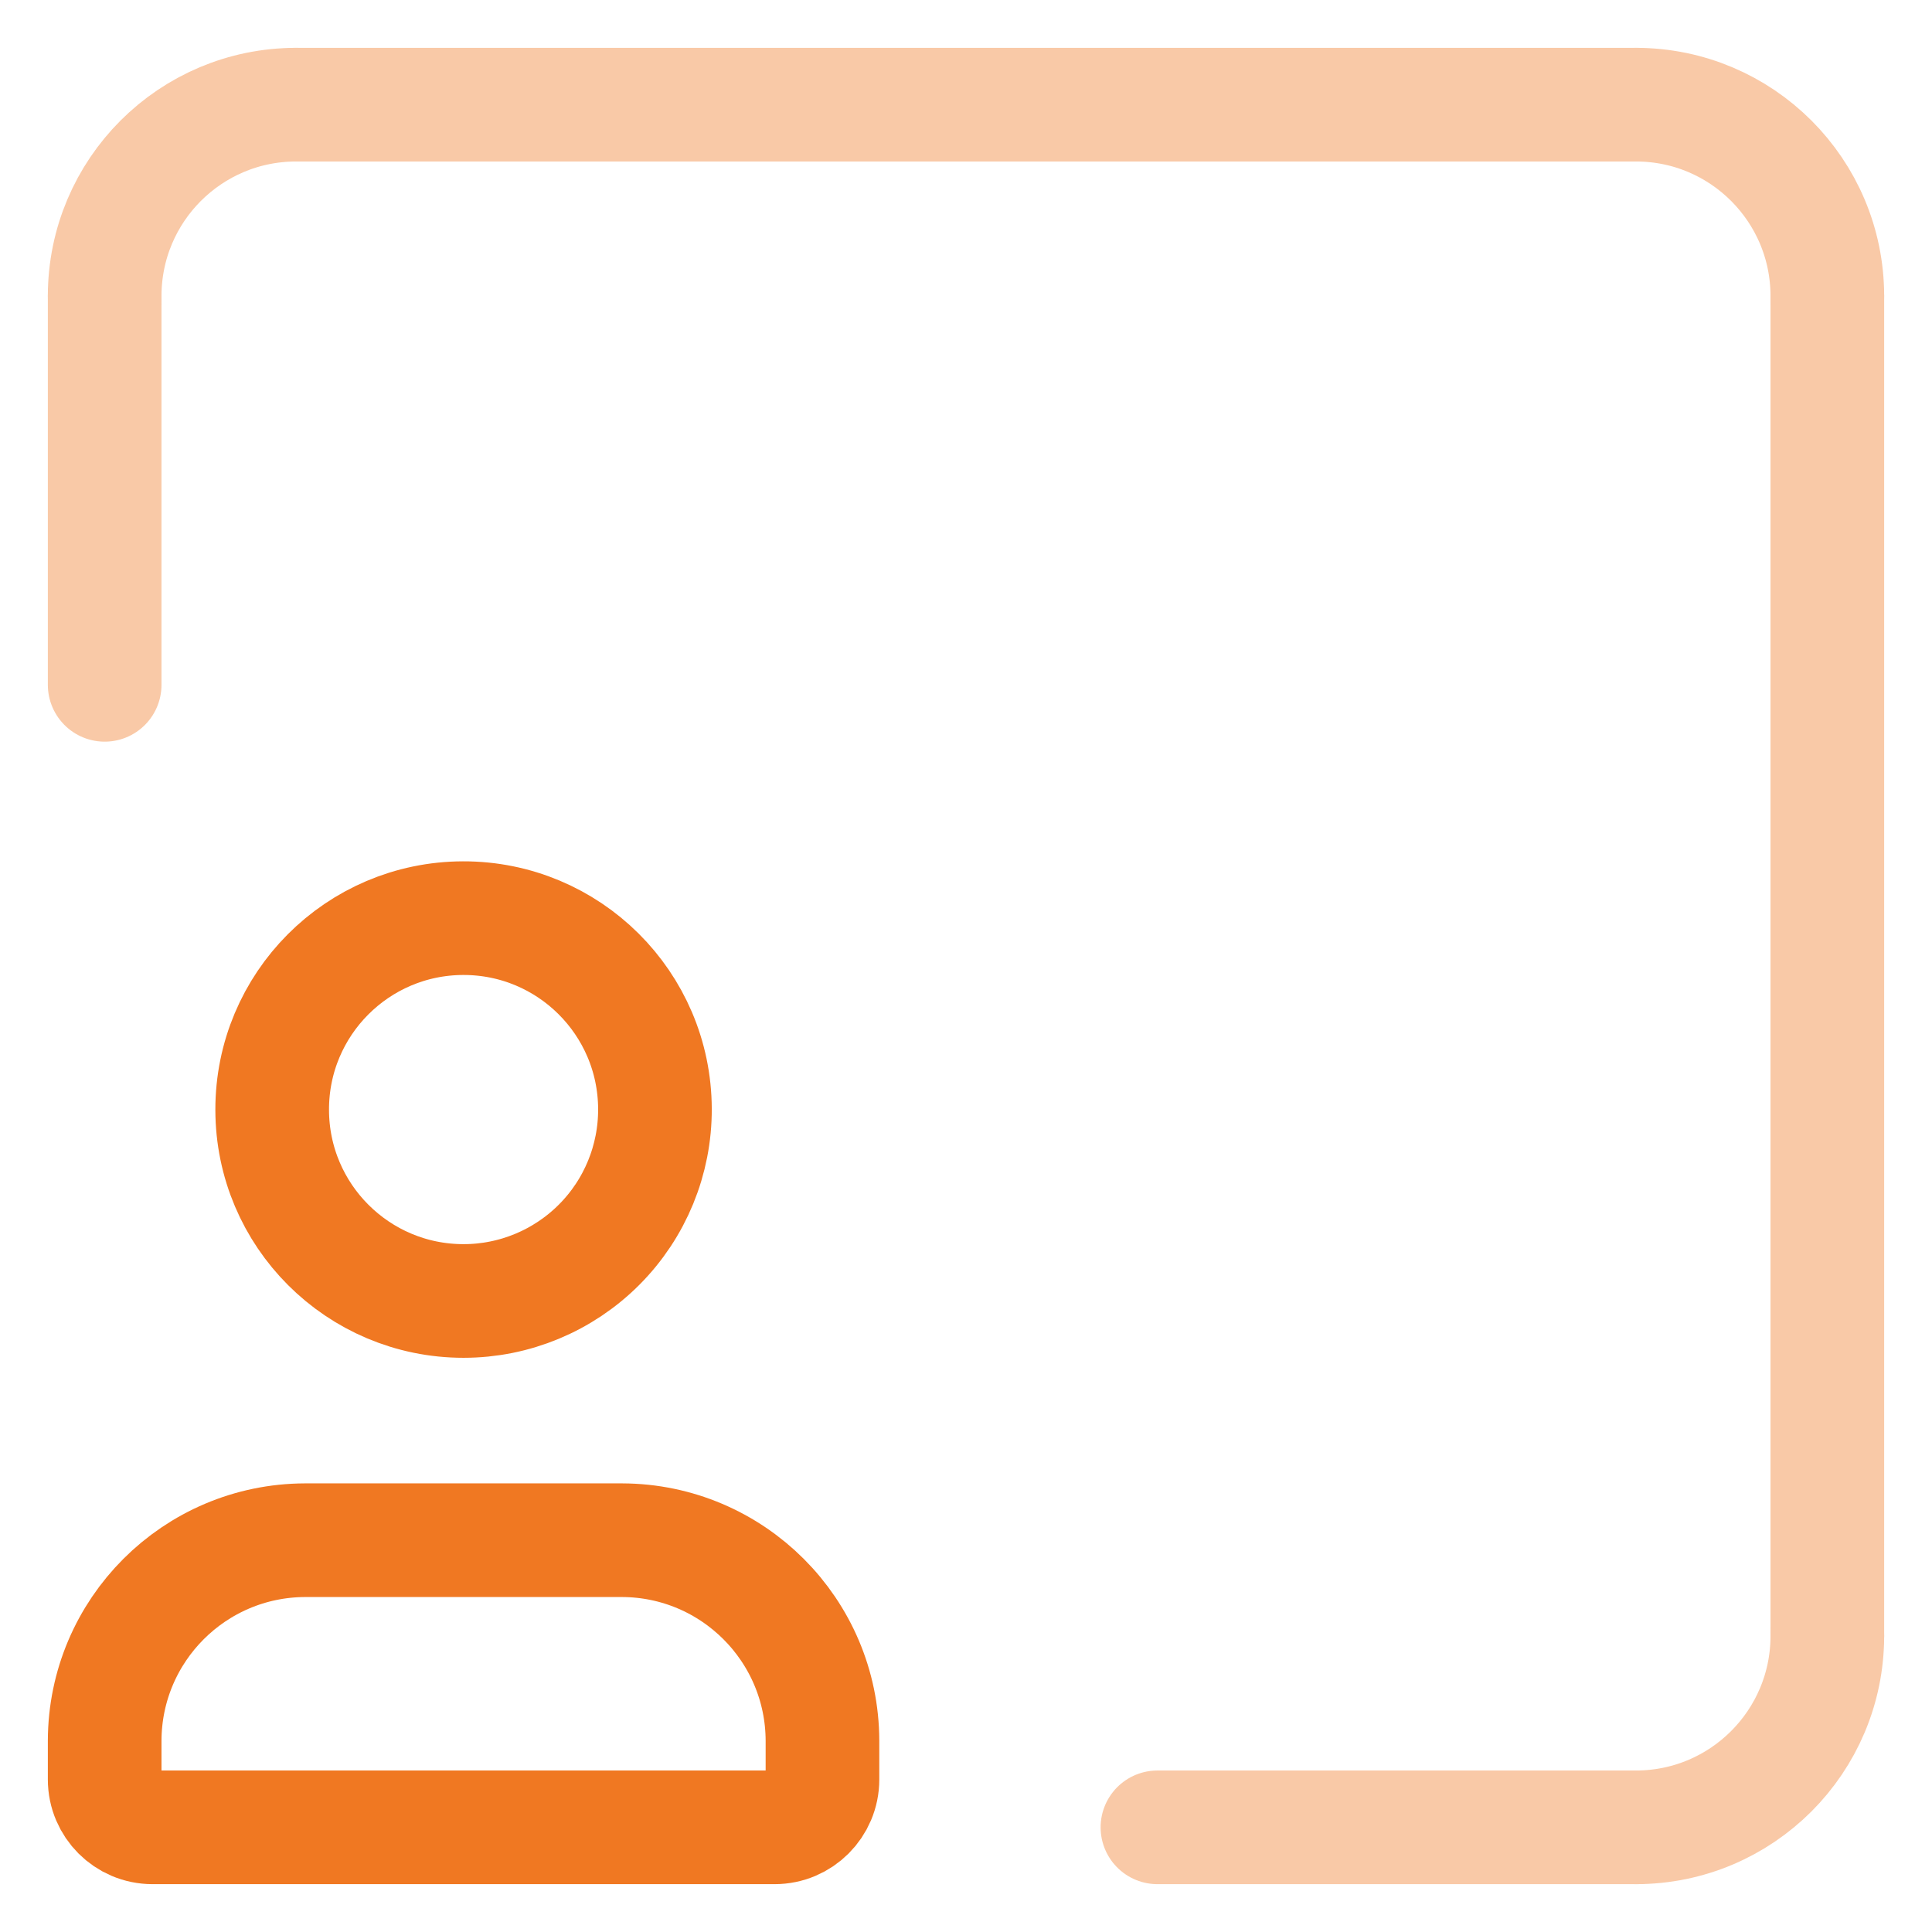<svg width="34" height="34" viewBox="0 0 34 34" fill="none" xmlns="http://www.w3.org/2000/svg">
<g opacity="0.4">
<path d="M28.79 32.158C30.65 32.158 32.158 30.65 32.158 28.789" stroke="#F07822" stroke-width="2" stroke-linecap="round" stroke-linejoin="round"/>
<path d="M32.158 28.79V5.21" stroke="#F07822" stroke-width="2" stroke-linecap="round" stroke-linejoin="round"/>
<path d="M28.79 32.158H20.369" stroke="#F07822" stroke-width="2" stroke-linecap="round" stroke-linejoin="round"/>
<path d="M5.211 1.842C3.35 1.842 1.842 3.35 1.842 5.21" stroke="#F07822" stroke-width="2" stroke-linecap="round" stroke-linejoin="round"/>
<path d="M1.842 5.21V12.052" stroke="#F07822" stroke-width="2" stroke-linecap="round" stroke-linejoin="round"/>
<path d="M5.21 1.842H28.79" stroke="#F07822" stroke-width="2" stroke-linecap="round" stroke-linejoin="round"/>
<path d="M28.79 1.842C30.65 1.842 32.158 3.35 32.158 5.21" stroke="#F07822" stroke-width="2" stroke-linecap="round" stroke-linejoin="round"/>
</g>
<path fill-rule="evenodd" clip-rule="evenodd" d="M13.632 32.158H2.684C2.219 32.158 1.842 31.781 1.842 31.316V30.632C1.848 28.686 3.423 27.111 5.369 27.105H10.947C12.893 27.111 14.468 28.686 14.474 30.632V31.316C14.474 31.781 14.097 32.158 13.632 32.158Z" stroke="#F07822" stroke-width="2" stroke-linecap="round" stroke-linejoin="round"/>
<path fill-rule="evenodd" clip-rule="evenodd" d="M8.158 22.895C6.299 22.895 4.792 21.389 4.79 19.531C4.787 17.672 6.29 16.163 8.149 16.158C10.008 16.153 11.519 17.654 11.526 19.513C11.53 20.409 11.177 21.269 10.545 21.903C9.912 22.538 9.054 22.895 8.158 22.895Z" stroke="#F07822" stroke-width="2" stroke-linecap="round" stroke-linejoin="round"/>
</svg>
